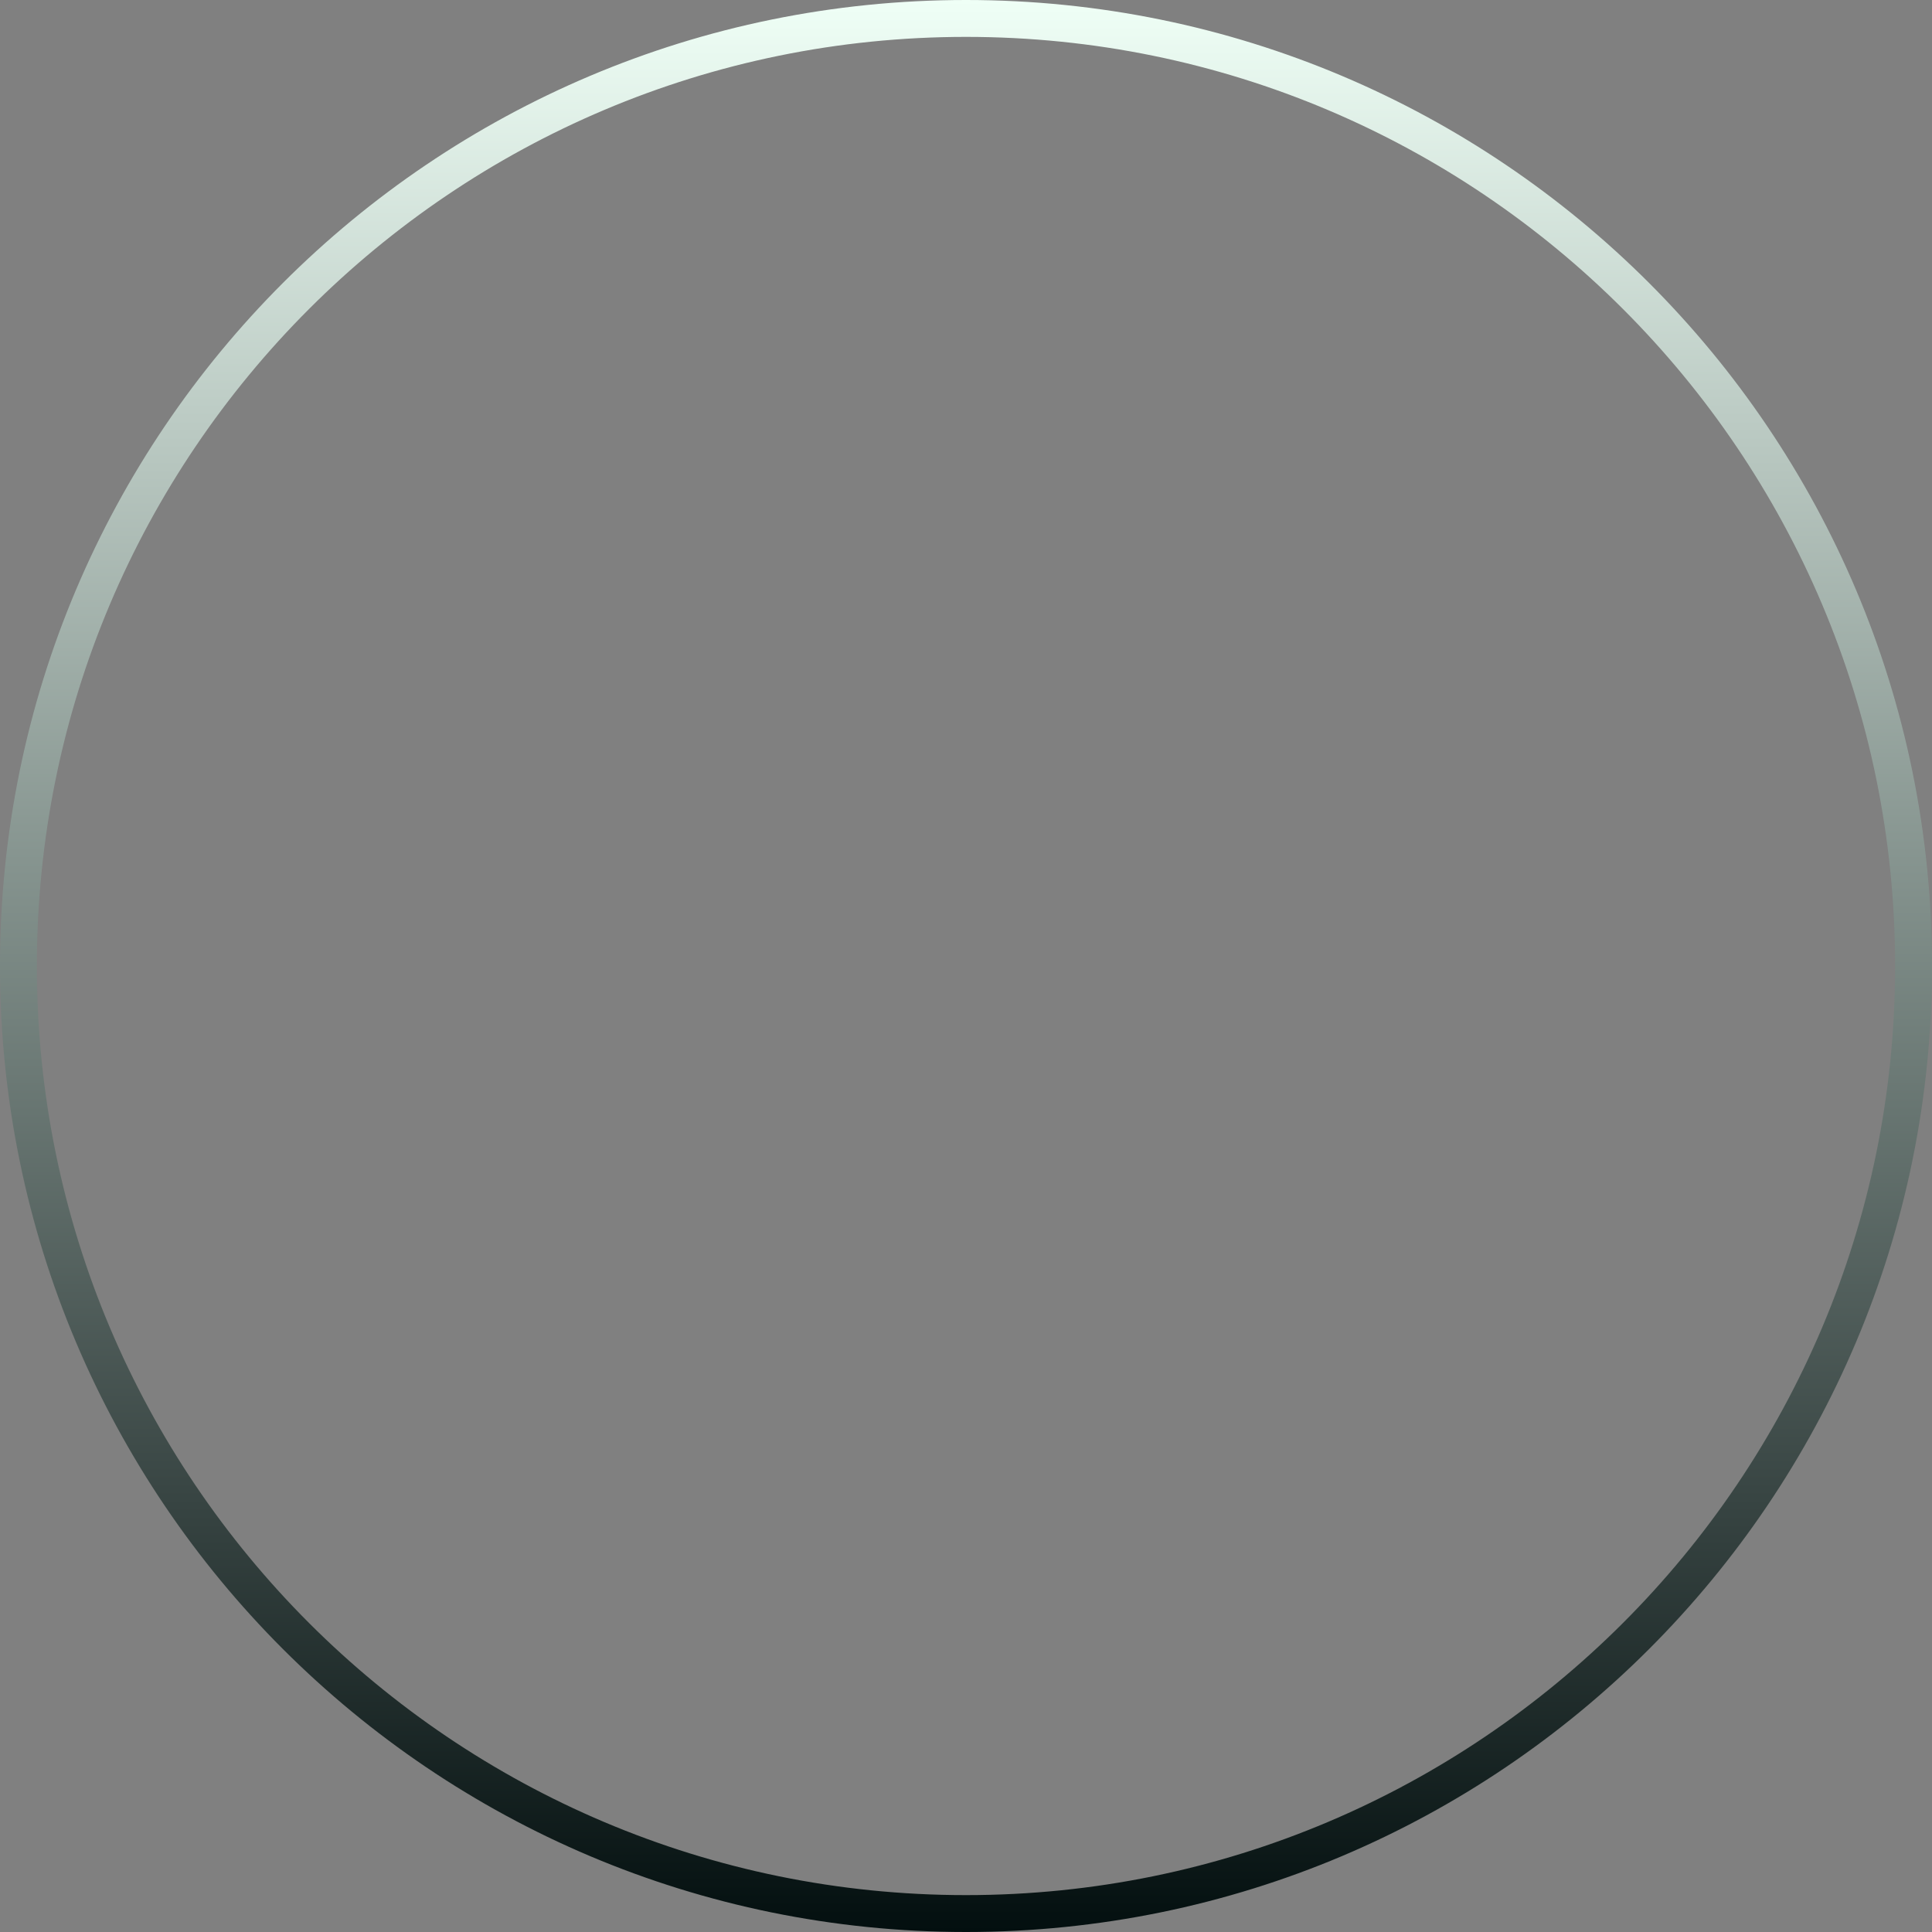 <?xml version="1.0" encoding="UTF-8"?> <svg xmlns="http://www.w3.org/2000/svg" width="355" height="355" viewBox="0 0 355 355" fill="none"><rect x="0" y="0" width="355" height="355" fill="#808080" stroke="none"/><path d="M355 177.5C355 275.531 275.531 355 177.5 355C79.469 355 0 275.531 0 177.5C0 79.469 79.469 0 177.5 0C275.531 0 355 79.469 355 177.5ZM6.778 177.5C6.778 271.787 83.213 348.222 177.5 348.222C271.787 348.222 348.222 271.787 348.222 177.5C348.222 83.213 271.787 6.778 177.5 6.778C83.213 6.778 6.778 83.213 6.778 177.5Z" fill="url(#paint0_linear_329_659)"></path><defs><linearGradient id="paint0_linear_329_659" x1="177.5" y1="0" x2="177.5" y2="355" gradientUnits="userSpaceOnUse"><stop stop-color="#EFFFF6"></stop><stop offset="1" stop-color="#030F0F"></stop></linearGradient></defs></svg> 